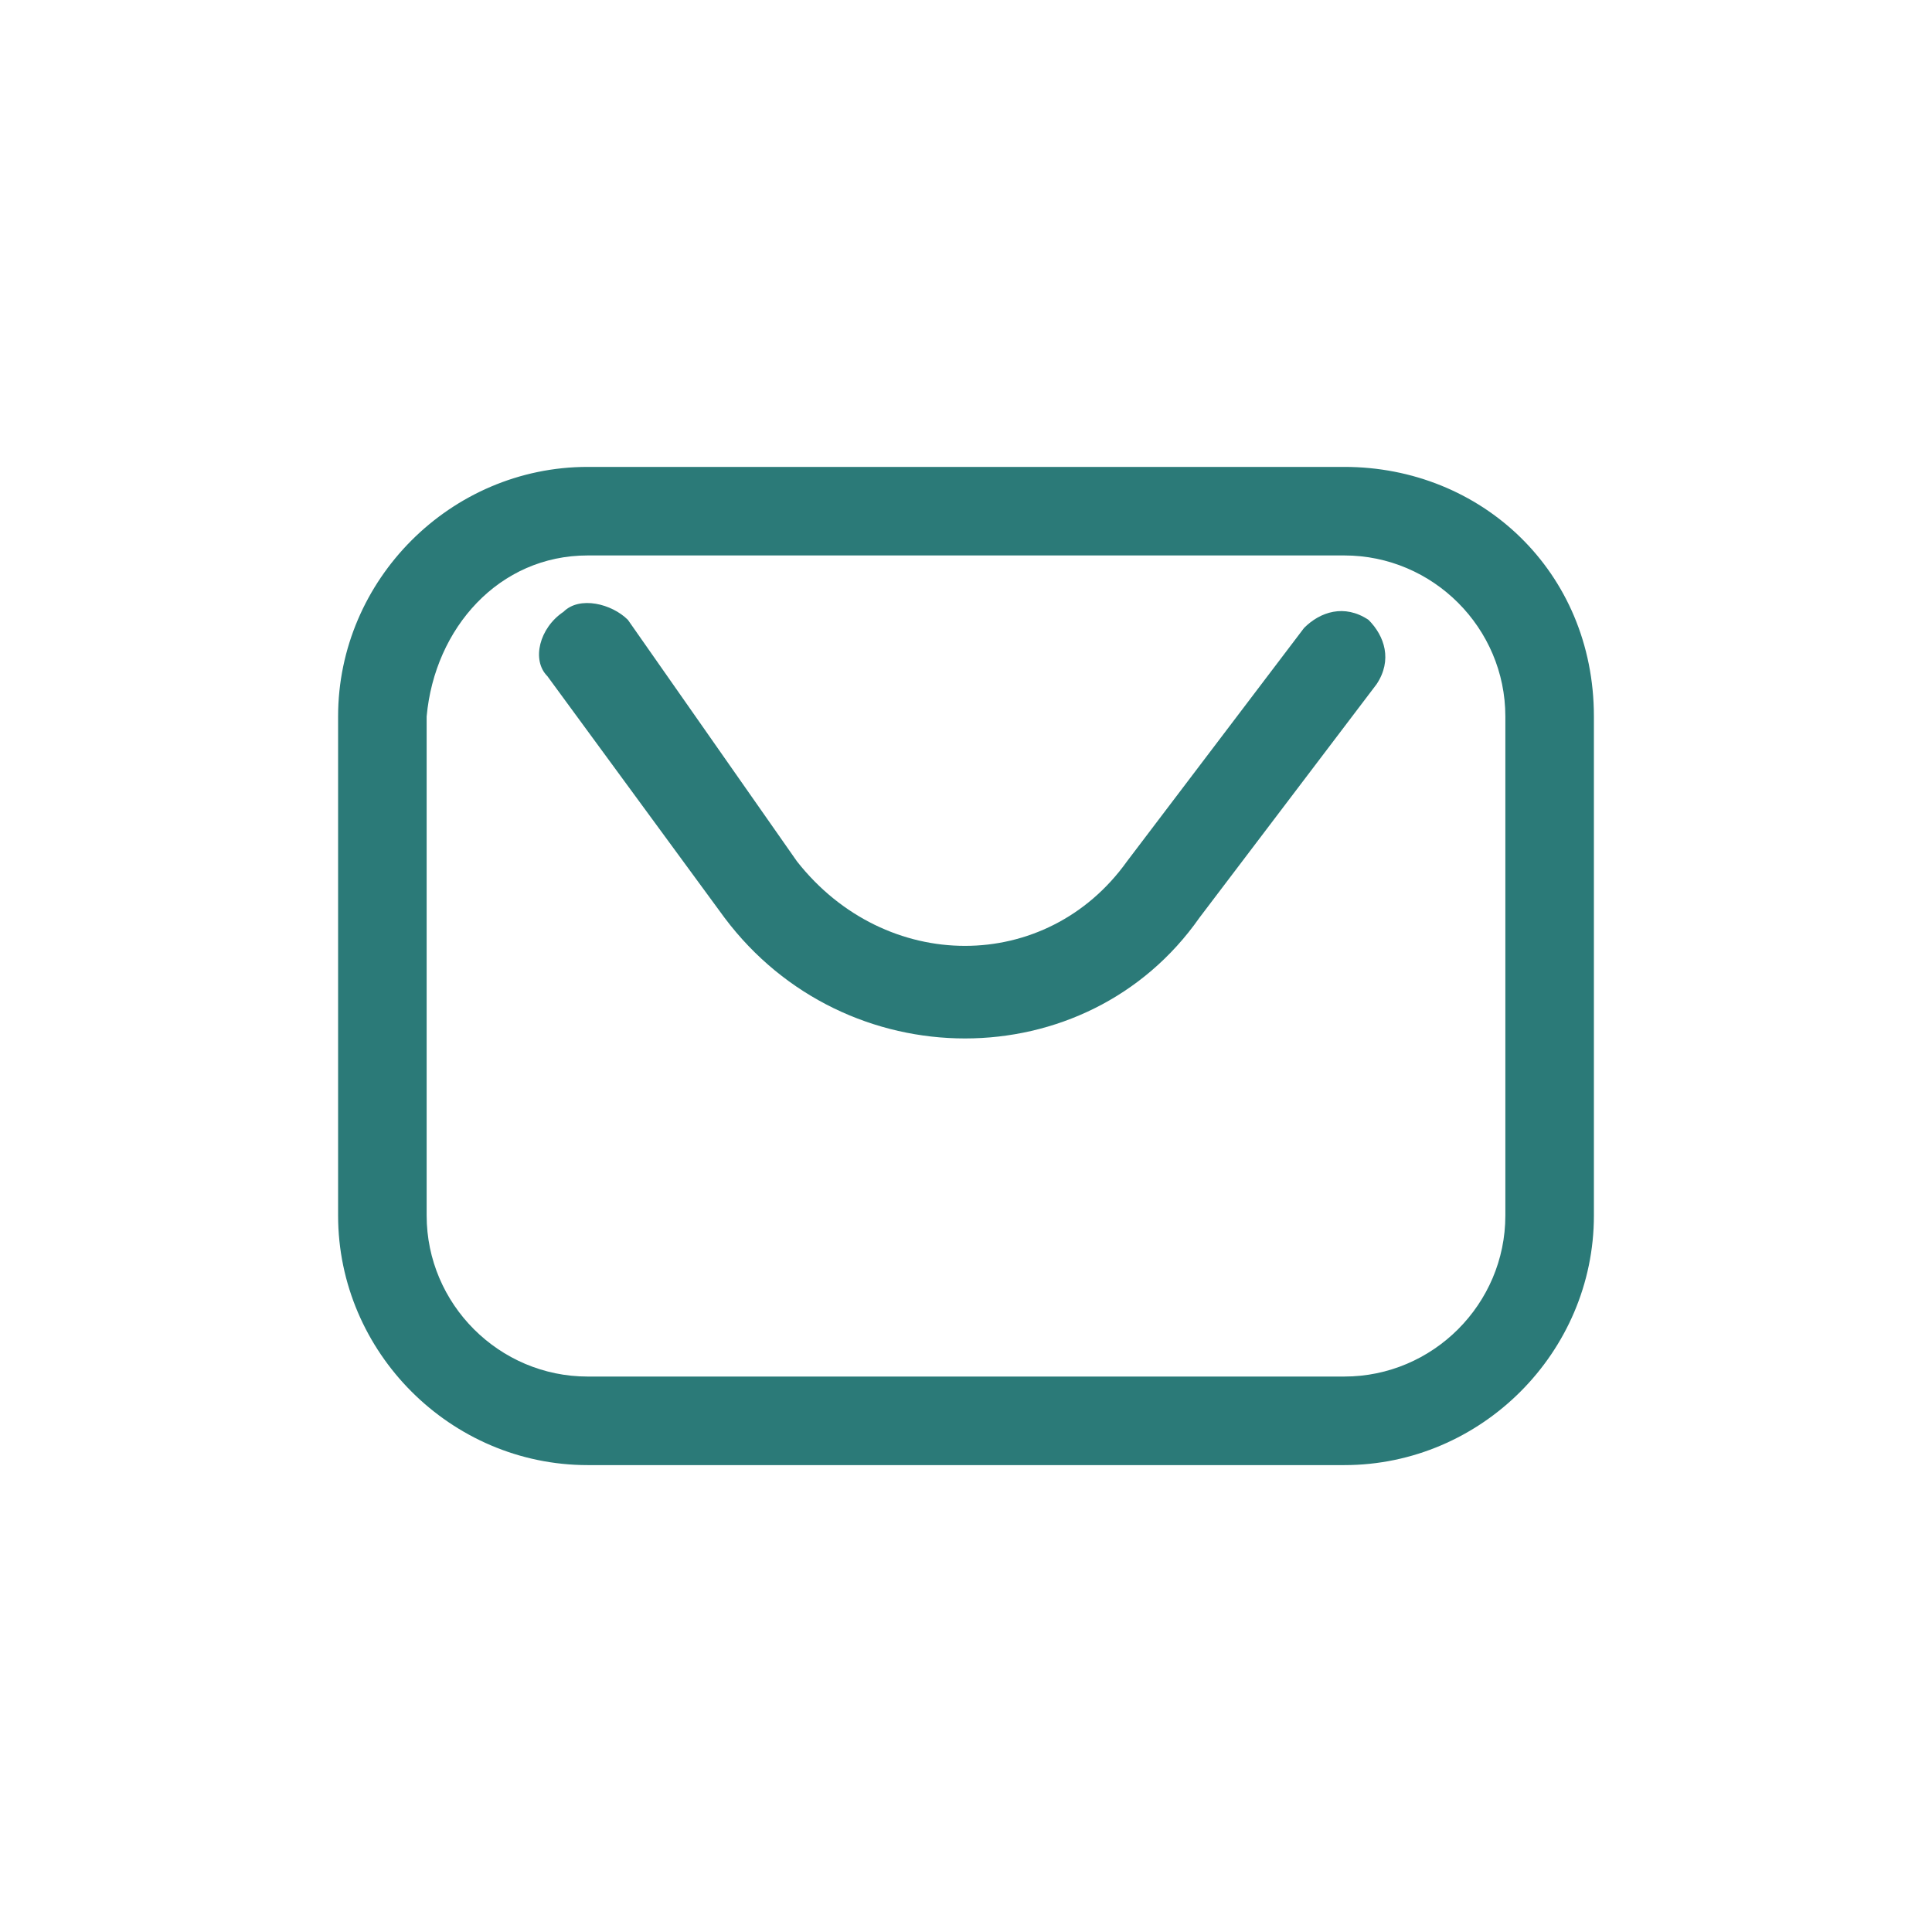 <?xml version="1.0" encoding="utf-8"?>
<!-- Generator: Adobe Illustrator 25.2.1, SVG Export Plug-In . SVG Version: 6.00 Build 0)  -->
<svg version="1.1" id="Capa_1" xmlns="http://www.w3.org/2000/svg" xmlns:xlink="http://www.w3.org/1999/xlink" x="0px" y="0px"
	 width="24px" height="24px" viewBox="0 0 24 24" style="enable-background:new 0 0 24 24;" xml:space="preserve">
<style type="text/css">
	.st0{fill:none;}
	.st1{fill:#2B7A78;}
	.st2{fill-rule:evenodd;clip-rule:evenodd;fill:#2B7A78;}
</style>
<path class="st0" d="M0,0h24v24H0V0z M0,0h24v24H0V0z"/>
<g>
	<path class="st1" d="M7.8,7.7C7.6,7.5,7.2,7.4,7,7.6C6.7,7.8,6.6,8.2,6.8,8.4l2.2,3c1.5,2,4.5,2,5.9,0l2.2-2.9
		c0.2-0.3,0.1-0.6-0.1-0.8c-0.3-0.2-0.6-0.1-0.8,0.1L14,10.7c-1,1.4-3,1.4-4.1,0L7.8,7.7z"/>
	<path class="st2" d="M16.7,5.8H7.3c-1.7,0-3.1,1.4-3.1,3.1v6.2c0,1.7,1.4,3.1,3.1,3.1h9.4c1.7,0,3.1-1.4,3.1-3.1V8.9
		C19.8,7.1,18.4,5.8,16.7,5.8z M7.3,6.9h9.4c1.1,0,2,0.9,2,2v6.2c0,1.1-0.9,2-2,2H7.3c-1.1,0-2-0.9-2-2V8.9C5.4,7.8,6.2,6.9,7.3,6.9
		z"/>
</g>
</svg>
